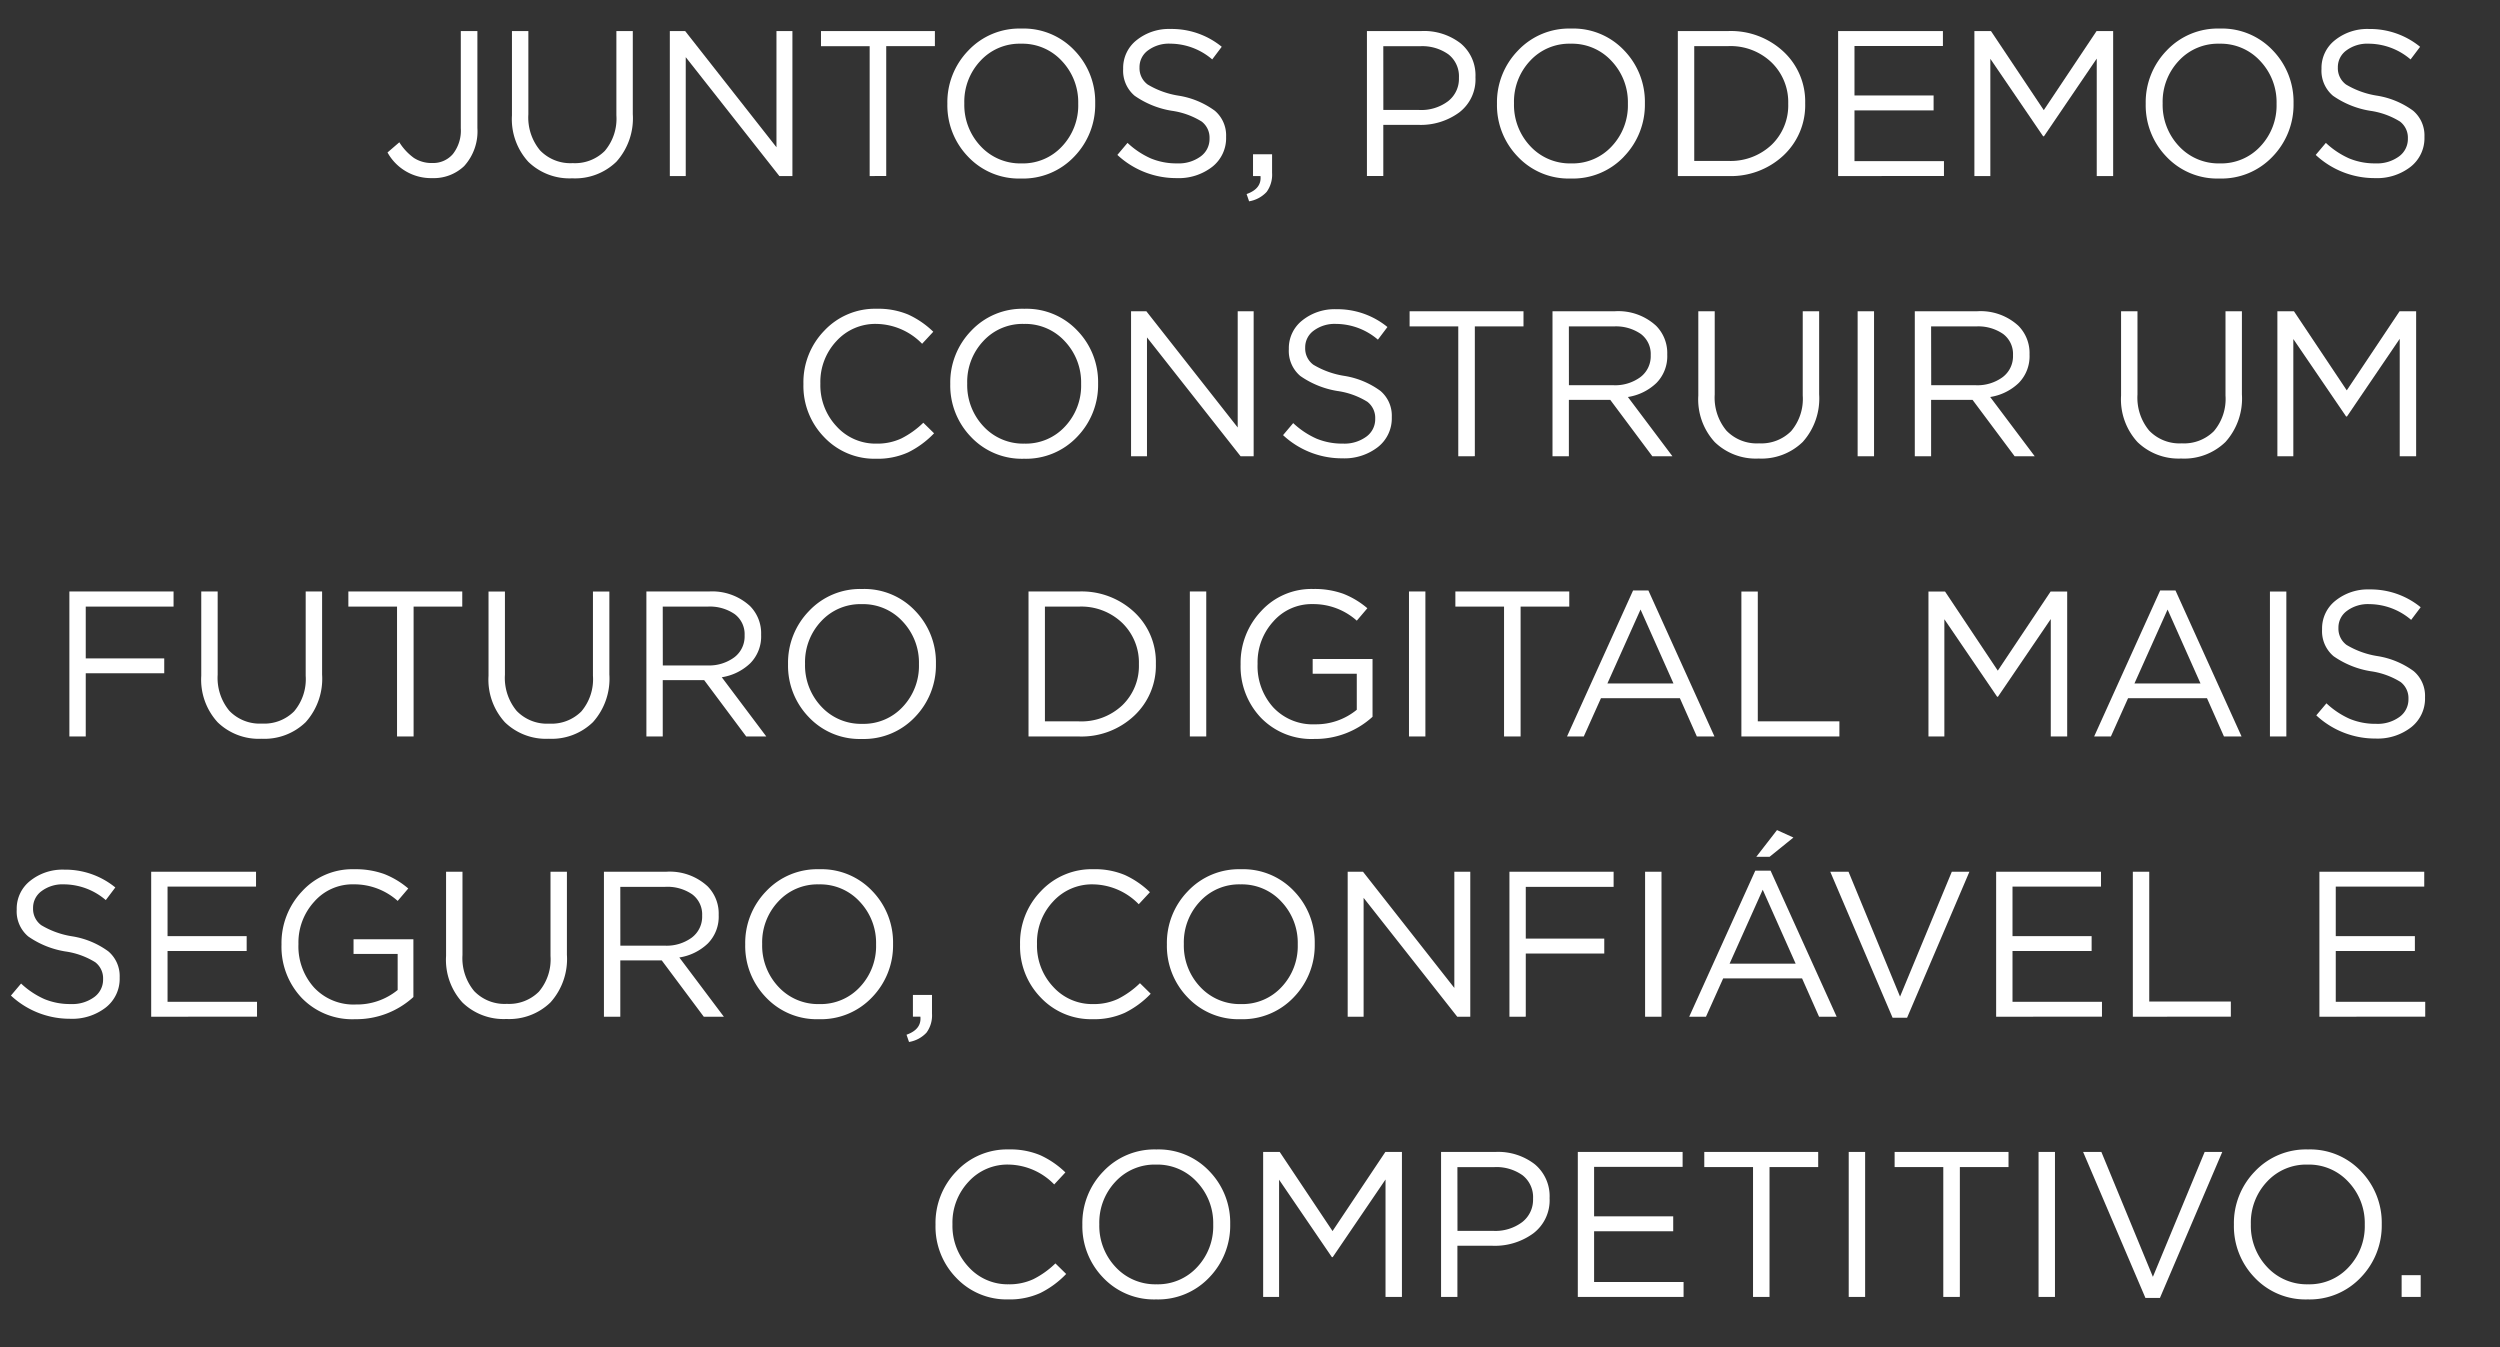 <svg id="Grupo_86" data-name="Grupo 86" xmlns="http://www.w3.org/2000/svg" width="228.526" height="123.172" viewBox="0 0 228.526 123.172">
  <rect x="0" y="0" width="228.526" height="123.172" fill="#333333" stroke="none"/>
  <path id="Caminho_166" data-name="Caminho 166" d="M4.909-5.056A4.542,4.542,0,0,1,.819-7.4L1.9-8.331A5.083,5.083,0,0,0,3.233-6.9a2.971,2.971,0,0,0,1.694.464A2.371,2.371,0,0,0,6.8-7.262a3.475,3.475,0,0,0,.719-2.357V-18.5H9.036v8.86A4.715,4.715,0,0,1,7.824-6.154,4.021,4.021,0,0,1,4.909-5.056Zm12.8.019a5.4,5.4,0,0,1-4.014-1.505,5.769,5.769,0,0,1-1.5-4.25V-18.5h1.5v7.611a4.708,4.708,0,0,0,1.07,3.3,3.846,3.846,0,0,0,2.982,1.164,3.852,3.852,0,0,0,2.934-1.117,4.556,4.556,0,0,0,1.06-3.256V-18.5h1.5v7.592a5.938,5.938,0,0,1-1.5,4.354A5.411,5.411,0,0,1,17.707-5.037Zm8.917-.208V-18.5h1.4L36.374-7.877V-18.5h1.458V-5.245H36.639L28.081-16.112V-5.245Z" transform="translate(34.603 21.337)" fill="#fff"/>
  <path id="Caminho_167" data-name="Caminho 167" d="M5.744-5.245v-11.87H1.295V-18.5H11.707v1.382H7.258v11.87Z" transform="translate(73.752 21.337)" fill="#fff"/>
  <path id="Caminho_168" data-name="Caminho 168" d="M13.4-7.115A6.429,6.429,0,0,1,8.537-5.108a6.384,6.384,0,0,1-4.847-2A6.752,6.752,0,0,1,1.8-11.924v-.038A6.781,6.781,0,0,1,3.709-16.8a6.414,6.414,0,0,1,4.866-2.016,6.384,6.384,0,0,1,4.847,2A6.752,6.752,0,0,1,15.314-12v.038A6.814,6.814,0,0,1,13.4-7.115ZM4.826-8.08A4.931,4.931,0,0,0,8.575-6.49a4.869,4.869,0,0,0,3.72-1.571,5.447,5.447,0,0,0,1.467-3.862v-.038a5.475,5.475,0,0,0-1.486-3.881,4.9,4.9,0,0,0-3.739-1.59,4.869,4.869,0,0,0-3.72,1.571A5.447,5.447,0,0,0,3.349-12v.038A5.494,5.494,0,0,0,4.826-8.08Z" transform="translate(84.799 21.427)" fill="#fff"/>
  <path id="Caminho_169" data-name="Caminho 169" d="M6.815-5.146A7.883,7.883,0,0,1,1.4-7.266l.928-1.1a7.641,7.641,0,0,0,2.13,1.42,6.119,6.119,0,0,0,2.414.454,3.384,3.384,0,0,0,2.139-.634,1.966,1.966,0,0,0,.814-1.619v-.038a1.851,1.851,0,0,0-.719-1.534A7.035,7.035,0,0,0,6.38-11.3a8.216,8.216,0,0,1-3.4-1.373,2.99,2.99,0,0,1-1.051-2.452v-.038a3.227,3.227,0,0,1,1.231-2.594,4.724,4.724,0,0,1,3.124-1.022,7.224,7.224,0,0,1,4.657,1.628l-.871,1.155a5.921,5.921,0,0,0-3.824-1.439,3.2,3.2,0,0,0-2.045.615,1.875,1.875,0,0,0-.776,1.524v.038A1.844,1.844,0,0,0,4.174-13.7a7.861,7.861,0,0,0,2.849,1.022,7.608,7.608,0,0,1,3.285,1.373A2.962,2.962,0,0,1,11.34-8.932v.038a3.331,3.331,0,0,1-1.268,2.717A4.994,4.994,0,0,1,6.815-5.146Zm6.626,2.12-.227-.663Q14.6-4.18,14.483-5.335H13.8V-7.323h1.742v1.7a2.665,2.665,0,0,1-.5,1.742A2.8,2.8,0,0,1,13.441-3.025Zm10.772-2.31V-18.588h4.96a5.458,5.458,0,0,1,3.607,1.126,3.789,3.789,0,0,1,1.354,3.076v.038a3.793,3.793,0,0,1-1.486,3.2,5.948,5.948,0,0,1-3.72,1.136H25.709v4.676Zm1.5-6.039h3.275a4.071,4.071,0,0,0,2.641-.8,2.585,2.585,0,0,0,.994-2.111v-.038a2.546,2.546,0,0,0-.956-2.13,4.119,4.119,0,0,0-2.6-.748H25.709Zm22,4.26a6.429,6.429,0,0,1-4.866,2.007,6.384,6.384,0,0,1-4.847-2A6.752,6.752,0,0,1,36.1-11.924v-.038A6.781,6.781,0,0,1,38.015-16.8a6.414,6.414,0,0,1,4.866-2.016,6.384,6.384,0,0,1,4.847,2A6.752,6.752,0,0,1,49.621-12v.038A6.814,6.814,0,0,1,47.708-7.115ZM39.132-8.08a4.931,4.931,0,0,0,3.749,1.59A4.869,4.869,0,0,0,46.6-8.061a5.447,5.447,0,0,0,1.467-3.862v-.038a5.475,5.475,0,0,0-1.486-3.881,4.9,4.9,0,0,0-3.739-1.59,4.869,4.869,0,0,0-3.72,1.571A5.447,5.447,0,0,0,37.656-12v.038A5.494,5.494,0,0,0,39.132-8.08Zm13.5,2.745V-18.588h4.6A7.046,7.046,0,0,1,62.3-16.7,6.228,6.228,0,0,1,64.274-12v.038A6.28,6.28,0,0,1,62.3-7.228a7.026,7.026,0,0,1-5.064,1.893Zm1.5-1.382h3.1a5.452,5.452,0,0,0,3.976-1.477,4.989,4.989,0,0,0,1.515-3.73v-.038a5.052,5.052,0,0,0-1.515-3.749,5.413,5.413,0,0,0-3.976-1.5h-3.1ZM67.284-5.335V-18.588h9.58v1.363H68.78V-12.7h7.232v1.363H68.78V-6.7h8.179v1.363Z" transform="translate(100.739 21.427)" fill="#fff"/>
  <path id="Caminho_170" data-name="Caminho 170" d="M2.616-5.245V-18.5H4.131l4.828,7.232L13.786-18.5H15.3V-5.245H13.8V-15.98L8.977-8.88H8.9L4.074-15.961V-5.245Z" transform="translate(177.864 21.337)" fill="#fff"/>
  <path id="Caminho_171" data-name="Caminho 171" d="M13.4-7.115A6.429,6.429,0,0,1,8.537-5.108a6.384,6.384,0,0,1-4.847-2A6.752,6.752,0,0,1,1.8-11.924v-.038A6.781,6.781,0,0,1,3.709-16.8a6.414,6.414,0,0,1,4.866-2.016,6.384,6.384,0,0,1,4.847,2A6.752,6.752,0,0,1,15.314-12v.038A6.814,6.814,0,0,1,13.4-7.115ZM4.826-8.08A4.931,4.931,0,0,0,8.575-6.49a4.869,4.869,0,0,0,3.72-1.571,5.447,5.447,0,0,0,1.467-3.862v-.038a5.475,5.475,0,0,0-1.486-3.881,4.9,4.9,0,0,0-3.739-1.59,4.869,4.869,0,0,0-3.72,1.571A5.447,5.447,0,0,0,3.349-12v.038A5.494,5.494,0,0,0,4.826-8.08Z" transform="translate(194.34 21.427)" fill="#fff"/>
  <path id="Caminho_172" data-name="Caminho 172" d="M6.815-5.131A7.883,7.883,0,0,1,1.4-7.251l.928-1.1a7.641,7.641,0,0,0,2.13,1.42,6.119,6.119,0,0,0,2.414.454,3.384,3.384,0,0,0,2.139-.634,1.966,1.966,0,0,0,.814-1.619v-.038A1.851,1.851,0,0,0,9.106-10.3a7.035,7.035,0,0,0-2.726-.984,8.216,8.216,0,0,1-3.4-1.373,2.99,2.99,0,0,1-1.051-2.452v-.038A3.227,3.227,0,0,1,3.161-17.74a4.724,4.724,0,0,1,3.124-1.022,7.224,7.224,0,0,1,4.657,1.628l-.871,1.155a5.921,5.921,0,0,0-3.824-1.439A3.2,3.2,0,0,0,4.2-16.8a1.875,1.875,0,0,0-.776,1.524v.038a1.844,1.844,0,0,0,.748,1.552,7.861,7.861,0,0,0,2.849,1.022,7.608,7.608,0,0,1,3.285,1.373A2.962,2.962,0,0,1,11.34-8.917v.038a3.331,3.331,0,0,1-1.268,2.717A4.994,4.994,0,0,1,6.815-5.131Z" transform="translate(210.28 21.412)" fill="#fff"/>
  <path id="Caminho_173" data-name="Caminho 173" d="M0,0H228.526V123.172H0Z" fill="none"/>
  <path id="Caminho_174" data-name="Caminho 174" d="M8.442-5.108A6.325,6.325,0,0,1,3.7-7.077a6.707,6.707,0,0,1-1.9-4.847v-.038a6.763,6.763,0,0,1,1.912-4.856,6.355,6.355,0,0,1,4.79-2,7.058,7.058,0,0,1,2.878.53,8.17,8.17,0,0,1,2.291,1.571l-1.022,1.1A5.944,5.944,0,0,0,8.48-17.433a4.8,4.8,0,0,0-3.663,1.571A5.447,5.447,0,0,0,3.349-12v.038A5.485,5.485,0,0,0,4.826-8.071,4.8,4.8,0,0,0,8.48-6.49a5.184,5.184,0,0,0,2.272-.473A8.08,8.08,0,0,0,12.759-8.4l.984.966a8.454,8.454,0,0,1-2.367,1.742A6.761,6.761,0,0,1,8.442-5.108Z" transform="translate(71.641 47.042)" fill="#fff"/>
  <path id="Caminho_175" data-name="Caminho 175" d="M13.4-7.115A6.429,6.429,0,0,1,8.537-5.108a6.384,6.384,0,0,1-4.847-2A6.752,6.752,0,0,1,1.8-11.924v-.038A6.781,6.781,0,0,1,3.709-16.8a6.414,6.414,0,0,1,4.866-2.016,6.384,6.384,0,0,1,4.847,2A6.752,6.752,0,0,1,15.314-12v.038A6.814,6.814,0,0,1,13.4-7.115ZM4.826-8.08A4.931,4.931,0,0,0,8.575-6.49a4.869,4.869,0,0,0,3.72-1.571,5.447,5.447,0,0,0,1.467-3.862v-.038a5.475,5.475,0,0,0-1.486-3.881,4.9,4.9,0,0,0-3.739-1.59,4.869,4.869,0,0,0-3.72,1.571A5.447,5.447,0,0,0,3.349-12v.038A5.494,5.494,0,0,0,4.826-8.08Zm13.5,2.745V-18.588h1.4L28.075-7.967V-18.588h1.458V-5.335H28.34L19.782-16.2V-5.335Z" transform="translate(85.064 47.042)" fill="#fff"/>
  <path id="Caminho_176" data-name="Caminho 176" d="M6.815-5.131A7.883,7.883,0,0,1,1.4-7.251l.928-1.1a7.641,7.641,0,0,0,2.13,1.42,6.119,6.119,0,0,0,2.414.454,3.384,3.384,0,0,0,2.139-.634,1.966,1.966,0,0,0,.814-1.619v-.038A1.851,1.851,0,0,0,9.106-10.3a7.035,7.035,0,0,0-2.726-.984,8.216,8.216,0,0,1-3.4-1.373,2.99,2.99,0,0,1-1.051-2.452v-.038A3.227,3.227,0,0,1,3.161-17.74a4.724,4.724,0,0,1,3.124-1.022,7.224,7.224,0,0,1,4.657,1.628l-.871,1.155a5.921,5.921,0,0,0-3.824-1.439A3.2,3.2,0,0,0,4.2-16.8a1.875,1.875,0,0,0-.776,1.524v.038a1.844,1.844,0,0,0,.748,1.552,7.861,7.861,0,0,0,2.849,1.022,7.608,7.608,0,0,1,3.285,1.373A2.962,2.962,0,0,1,11.34-8.917v.038a3.331,3.331,0,0,1-1.268,2.717A4.994,4.994,0,0,1,6.815-5.131Z" transform="translate(115.884 47.027)" fill="#fff"/>
  <path id="Caminho_177" data-name="Caminho 177" d="M5.744-5.245v-11.87H1.295V-18.5H11.707v1.382H7.258v11.87Zm8.614,0V-18.5h5.7a5.1,5.1,0,0,1,3.767,1.325,3.538,3.538,0,0,1,1.022,2.613v.038a3.482,3.482,0,0,1-.984,2.575,4.836,4.836,0,0,1-2.613,1.287l4.07,5.415H23.483l-3.843-5.15H15.854v5.15Zm1.5-6.494h4.07a3.887,3.887,0,0,0,2.461-.738,2.39,2.39,0,0,0,.947-1.988V-14.5a2.287,2.287,0,0,0-.9-1.922,4,4,0,0,0-2.49-.691H15.854ZM33.2-5.037a5.4,5.4,0,0,1-4.014-1.505,5.769,5.769,0,0,1-1.5-4.25V-18.5h1.5v7.611a4.708,4.708,0,0,0,1.07,3.3,3.846,3.846,0,0,0,2.982,1.164,3.852,3.852,0,0,0,2.934-1.117,4.556,4.556,0,0,0,1.06-3.256V-18.5h1.5v7.592a5.938,5.938,0,0,1-1.5,4.354A5.411,5.411,0,0,1,33.2-5.037Zm9.05-.208V-18.5h1.5V-5.245Zm5.225,0V-18.5h5.7a5.1,5.1,0,0,1,3.767,1.325,3.538,3.538,0,0,1,1.022,2.613v.038a3.482,3.482,0,0,1-.984,2.575,4.836,4.836,0,0,1-2.613,1.287l4.07,5.415H56.6l-3.843-5.15H48.966v5.15Zm1.5-6.494h4.07a3.887,3.887,0,0,0,2.461-.738,2.39,2.39,0,0,0,.947-1.988V-14.5a2.287,2.287,0,0,0-.9-1.922,4,4,0,0,0-2.49-.691H48.966Zm22.87,6.7a5.4,5.4,0,0,1-4.014-1.505,5.769,5.769,0,0,1-1.5-4.25V-18.5h1.5v7.611a4.708,4.708,0,0,0,1.07,3.3,3.846,3.846,0,0,0,2.982,1.164,3.852,3.852,0,0,0,2.934-1.117,4.556,4.556,0,0,0,1.06-3.256V-18.5h1.5v7.592a5.938,5.938,0,0,1-1.5,4.354A5.411,5.411,0,0,1,71.836-5.037Z" transform="translate(127.557 46.952)" fill="#fff"/>
  <path id="Caminho_178" data-name="Caminho 178" d="M2.616-5.245V-18.5H4.131l4.828,7.232L13.786-18.5H15.3V-5.245H13.8V-15.98L8.977-8.88H8.9L4.074-15.961V-5.245Z" transform="translate(205.56 46.952)" fill="#fff"/>
  <path id="Caminho_179" data-name="Caminho 179" d="M0,0H228.526V123.172H0Z" fill="none"/>
  <path id="Caminho_180" data-name="Caminho 180" d="M2.616-5.245V-18.5h9.523v1.382H4.112v4.733h7.175v1.363H4.112v5.774Zm17.569.208a5.4,5.4,0,0,1-4.014-1.505,5.769,5.769,0,0,1-1.5-4.25V-18.5h1.5v7.611a4.708,4.708,0,0,0,1.07,3.3,3.846,3.846,0,0,0,2.982,1.164,3.852,3.852,0,0,0,2.934-1.117,4.556,4.556,0,0,0,1.06-3.256V-18.5h1.5v7.592a5.938,5.938,0,0,1-1.5,4.354A5.411,5.411,0,0,1,20.185-5.037Z" transform="translate(3.726 72.567)" fill="#fff"/>
  <path id="Caminho_181" data-name="Caminho 181" d="M5.744-5.245v-11.87H1.295V-18.5H11.707v1.382H7.258v11.87Z" transform="translate(30.549 72.567)" fill="#fff"/>
  <path id="Caminho_182" data-name="Caminho 182" d="M7.835-5.127A5.4,5.4,0,0,1,3.821-6.632a5.769,5.769,0,0,1-1.5-4.25v-7.705h1.5v7.611a4.708,4.708,0,0,0,1.07,3.3A3.846,3.846,0,0,0,7.873-6.509a3.852,3.852,0,0,0,2.934-1.117,4.556,4.556,0,0,0,1.06-3.256v-7.705h1.5V-11a5.938,5.938,0,0,1-1.5,4.354A5.411,5.411,0,0,1,7.835-5.127Zm8.917-.208V-18.588h5.7a5.1,5.1,0,0,1,3.767,1.325A3.538,3.538,0,0,1,27.24-14.65v.038a3.482,3.482,0,0,1-.984,2.575,4.836,4.836,0,0,1-2.613,1.287l4.07,5.415H25.877l-3.843-5.15H18.247v5.15Zm1.5-6.494h4.07a3.887,3.887,0,0,0,2.461-.738,2.39,2.39,0,0,0,.947-1.988v-.038a2.287,2.287,0,0,0-.9-1.922,4,4,0,0,0-2.49-.691H18.247ZM41.307-7.115a6.429,6.429,0,0,1-4.866,2.007,6.384,6.384,0,0,1-4.847-2A6.752,6.752,0,0,1,29.7-11.924v-.038A6.781,6.781,0,0,1,31.613-16.8a6.414,6.414,0,0,1,4.866-2.016,6.384,6.384,0,0,1,4.847,2A6.752,6.752,0,0,1,43.219-12v.038A6.814,6.814,0,0,1,41.307-7.115ZM32.73-8.08a4.931,4.931,0,0,0,3.749,1.59A4.869,4.869,0,0,0,40.2-8.061a5.447,5.447,0,0,0,1.467-3.862v-.038a5.475,5.475,0,0,0-1.486-3.881,4.9,4.9,0,0,0-3.739-1.59,4.869,4.869,0,0,0-3.72,1.571A5.447,5.447,0,0,0,31.254-12v.038A5.494,5.494,0,0,0,32.73-8.08Z" transform="translate(42.335 72.657)" fill="#fff"/>
  <path id="Caminho_183" data-name="Caminho 183" d="M2.616-5.245V-18.5h4.6a7.046,7.046,0,0,1,5.064,1.884,6.228,6.228,0,0,1,1.978,4.7v.038a6.28,6.28,0,0,1-1.978,4.733A7.026,7.026,0,0,1,7.217-5.245Zm1.5-1.382h3.1A5.452,5.452,0,0,0,11.192-8.1a4.989,4.989,0,0,0,1.515-3.73v-.038a5.052,5.052,0,0,0-1.515-3.749,5.413,5.413,0,0,0-3.976-1.5h-3.1Z" transform="translate(91.401 72.567)" fill="#fff"/>
  <path id="Caminho_184" data-name="Caminho 184" d="M2.8-5.335V-18.588H4.3V-5.335Zm16.7-1.8a7.74,7.74,0,0,1-5.32,2.026,6.424,6.424,0,0,1-4.894-1.95,6.8,6.8,0,0,1-1.846-4.866v-.038a6.865,6.865,0,0,1,1.874-4.828,6.215,6.215,0,0,1,4.771-2.026,7.7,7.7,0,0,1,2.736.435,7.686,7.686,0,0,1,2.206,1.325l-.966,1.136a5.961,5.961,0,0,0-4.033-1.515,4.649,4.649,0,0,0-3.6,1.59A5.526,5.526,0,0,0,8.992-12v.038A5.614,5.614,0,0,0,10.421-8a4.935,4.935,0,0,0,3.815,1.552A5.874,5.874,0,0,0,18.06-7.777v-3.294H14.028v-1.344H19.5Zm3.332,1.8V-18.588h1.5V-5.335Z" transform="translate(105.964 72.657)" fill="#fff"/>
  <path id="Caminho_185" data-name="Caminho 185" d="M5.744-5.245v-11.87H1.295V-18.5H11.707v1.382H7.258v11.87Z" transform="translate(131.741 72.567)" fill="#fff"/>
  <path id="Caminho_186" data-name="Caminho 186" d="M1.031-5.283,7.07-18.63h1.4L14.51-5.283H12.9l-1.552-3.5H4.135l-1.571,3.5Zm3.692-4.847h6.039l-3.01-6.759ZM16.971-5.283V-18.535h1.5v11.87h7.459v1.382Zm17.1,0V-18.535h1.515L40.409-11.3l4.828-7.232h1.515V-5.283h-1.5V-16.017l-4.828,7.1h-.076L35.525-16V-5.283Zm15.146,0L55.252-18.63h1.4L62.692-5.283H61.083l-1.552-3.5H52.318l-1.571,3.5ZM52.9-10.129h6.039l-3.01-6.759ZM65.286-5.283V-18.535h1.5V-5.283Z" transform="translate(142.21 72.605)" fill="#fff"/>
  <path id="Caminho_187" data-name="Caminho 187" d="M6.815-5.131A7.883,7.883,0,0,1,1.4-7.251l.928-1.1a7.641,7.641,0,0,0,2.13,1.42,6.119,6.119,0,0,0,2.414.454,3.384,3.384,0,0,0,2.139-.634,1.966,1.966,0,0,0,.814-1.619v-.038A1.851,1.851,0,0,0,9.106-10.3a7.035,7.035,0,0,0-2.726-.984,8.216,8.216,0,0,1-3.4-1.373,2.99,2.99,0,0,1-1.051-2.452v-.038A3.227,3.227,0,0,1,3.161-17.74a4.724,4.724,0,0,1,3.124-1.022,7.224,7.224,0,0,1,4.657,1.628l-.871,1.155a5.921,5.921,0,0,0-3.824-1.439A3.2,3.2,0,0,0,4.2-16.8a1.875,1.875,0,0,0-.776,1.524v.038a1.844,1.844,0,0,0,.748,1.552,7.861,7.861,0,0,0,2.849,1.022,7.608,7.608,0,0,1,3.285,1.373A2.962,2.962,0,0,1,11.34-8.917v.038a3.331,3.331,0,0,1-1.268,2.717A4.994,4.994,0,0,1,6.815-5.131Z" transform="translate(210.333 72.642)" fill="#fff"/>
  <path id="Caminho_188" data-name="Caminho 188" d="M6.815-5.131A7.883,7.883,0,0,1,1.4-7.251l.928-1.1a7.641,7.641,0,0,0,2.13,1.42,6.119,6.119,0,0,0,2.414.454,3.384,3.384,0,0,0,2.139-.634,1.966,1.966,0,0,0,.814-1.619v-.038A1.851,1.851,0,0,0,9.106-10.3a7.035,7.035,0,0,0-2.726-.984,8.216,8.216,0,0,1-3.4-1.373,2.99,2.99,0,0,1-1.051-2.452v-.038A3.227,3.227,0,0,1,3.161-17.74a4.724,4.724,0,0,1,3.124-1.022,7.224,7.224,0,0,1,4.657,1.628l-.871,1.155a5.921,5.921,0,0,0-3.824-1.439A3.2,3.2,0,0,0,4.2-16.8a1.875,1.875,0,0,0-.776,1.524v.038a1.844,1.844,0,0,0,.748,1.552,7.861,7.861,0,0,0,2.849,1.022,7.608,7.608,0,0,1,3.285,1.373A2.962,2.962,0,0,1,11.34-8.917v.038a3.331,3.331,0,0,1-1.268,2.717A4.994,4.994,0,0,1,6.815-5.131Z" transform="translate(-0.401 98.257)" fill="#fff"/>
  <path id="Caminho_189" data-name="Caminho 189" d="M0,0H228.526V123.172H0Z" fill="none"/>
  <path id="Caminho_190" data-name="Caminho 190" d="M2.616-5.245V-18.5H12.2v1.363H4.112v4.525h7.232v1.363H4.112v4.638H12.29v1.363Z" transform="translate(11.204 98.183)" fill="#fff"/>
  <path id="Caminho_191" data-name="Caminho 191" d="M13.857-7.134a7.74,7.74,0,0,1-5.32,2.026,6.424,6.424,0,0,1-4.894-1.95A6.8,6.8,0,0,1,1.8-11.924v-.038a6.865,6.865,0,0,1,1.874-4.828,6.215,6.215,0,0,1,4.771-2.026,7.7,7.7,0,0,1,2.736.435,7.686,7.686,0,0,1,2.206,1.325l-.966,1.136a5.961,5.961,0,0,0-4.033-1.515,4.649,4.649,0,0,0-3.6,1.59A5.526,5.526,0,0,0,3.349-12v.038A5.614,5.614,0,0,0,4.779-8,4.935,4.935,0,0,0,8.594-6.452a5.874,5.874,0,0,0,3.824-1.325v-3.294H8.385v-1.344h5.471Zm8.5,2.007a5.4,5.4,0,0,1-4.014-1.505,5.769,5.769,0,0,1-1.5-4.25v-7.705h1.5v7.611a4.708,4.708,0,0,0,1.07,3.3A3.846,3.846,0,0,0,22.4-6.509,3.852,3.852,0,0,0,25.33-7.626a4.556,4.556,0,0,0,1.06-3.256v-7.705h1.5V-11a5.938,5.938,0,0,1-1.5,4.354A5.411,5.411,0,0,1,22.357-5.127Zm8.917-.208V-18.588h5.7a5.1,5.1,0,0,1,3.767,1.325,3.538,3.538,0,0,1,1.022,2.613v.038a3.482,3.482,0,0,1-.984,2.575,4.836,4.836,0,0,1-2.613,1.287l4.07,5.415H40.4l-3.843-5.15H32.77v5.15Zm1.5-6.494h4.07a3.887,3.887,0,0,0,2.461-.738,2.39,2.39,0,0,0,.947-1.988v-.038a2.287,2.287,0,0,0-.9-1.922,4,4,0,0,0-2.49-.691H32.77Z" transform="translate(23.932 98.273)" fill="#fff"/>
  <path id="Caminho_192" data-name="Caminho 192" d="M13.4-7.115A6.429,6.429,0,0,1,8.537-5.108a6.384,6.384,0,0,1-4.847-2A6.752,6.752,0,0,1,1.8-11.924v-.038A6.781,6.781,0,0,1,3.709-16.8a6.414,6.414,0,0,1,4.866-2.016,6.384,6.384,0,0,1,4.847,2A6.752,6.752,0,0,1,15.314-12v.038A6.814,6.814,0,0,1,13.4-7.115ZM4.826-8.08A4.931,4.931,0,0,0,8.575-6.49a4.869,4.869,0,0,0,3.72-1.571,5.447,5.447,0,0,0,1.467-3.862v-.038a5.475,5.475,0,0,0-1.486-3.881,4.9,4.9,0,0,0-3.739-1.59,4.869,4.869,0,0,0-3.72,1.571A5.447,5.447,0,0,0,3.349-12v.038A5.494,5.494,0,0,0,4.826-8.08Z" transform="translate(66.321 98.273)" fill="#fff"/>
  <path id="Caminho_193" data-name="Caminho 193" d="M1.443,1.523,1.216.86Q2.6.368,2.484-.787H1.8V-2.775H3.544v1.7a2.665,2.665,0,0,1-.5,1.742A2.8,2.8,0,0,1,1.443,1.523Z" transform="translate(81.65 93.724)" fill="#fff"/>
  <path id="Caminho_194" data-name="Caminho 194" transform="translate(86.444 92.938)" fill="#fff"/>
  <path id="Caminho_195" data-name="Caminho 195" d="M8.442-5.108A6.325,6.325,0,0,1,3.7-7.077a6.707,6.707,0,0,1-1.9-4.847v-.038a6.763,6.763,0,0,1,1.912-4.856,6.355,6.355,0,0,1,4.79-2,7.058,7.058,0,0,1,2.878.53,8.17,8.17,0,0,1,2.291,1.571l-1.022,1.1A5.944,5.944,0,0,0,8.48-17.433a4.8,4.8,0,0,0-3.663,1.571A5.447,5.447,0,0,0,3.349-12v.038A5.485,5.485,0,0,0,4.826-8.071,4.8,4.8,0,0,0,8.48-6.49a5.184,5.184,0,0,0,2.272-.473A8.08,8.08,0,0,0,12.759-8.4l.984.966a8.454,8.454,0,0,1-2.367,1.742A6.761,6.761,0,0,1,8.442-5.108Z" transform="translate(91.444 98.273)" fill="#fff"/>
  <path id="Caminho_196" data-name="Caminho 196" d="M13.4-7.115A6.429,6.429,0,0,1,8.537-5.108a6.384,6.384,0,0,1-4.847-2A6.752,6.752,0,0,1,1.8-11.924v-.038A6.781,6.781,0,0,1,3.709-16.8a6.414,6.414,0,0,1,4.866-2.016,6.384,6.384,0,0,1,4.847,2A6.752,6.752,0,0,1,15.314-12v.038A6.814,6.814,0,0,1,13.4-7.115ZM4.826-8.08A4.931,4.931,0,0,0,8.575-6.49a4.869,4.869,0,0,0,3.72-1.571,5.447,5.447,0,0,0,1.467-3.862v-.038a5.475,5.475,0,0,0-1.486-3.881,4.9,4.9,0,0,0-3.739-1.59,4.869,4.869,0,0,0-3.72,1.571A5.447,5.447,0,0,0,3.349-12v.038A5.494,5.494,0,0,0,4.826-8.08Zm13.5,2.745V-18.588h1.4L28.075-7.967V-18.588h1.458V-5.335H28.34L19.782-16.2V-5.335Zm14.786,0V-18.588h9.523v1.382H34.606v4.733h7.175v1.363H34.606v5.774Zm12.4,0V-18.588h1.5V-5.335Z" transform="translate(104.866 98.273)" fill="#fff"/>
  <path id="Caminho_197" data-name="Caminho 197" d="M1.031-6.751,7.07-20.1h1.4L14.51-6.751H12.9l-1.552-3.5H4.135l-1.571,3.5ZM4.722-11.6h6.039l-3.01-6.759Zm2.442-9.769,1.893-2.442,1.5.682L8.376-21.367Z" transform="translate(153.38 99.689)" fill="#fff"/>
  <path id="Caminho_198" data-name="Caminho 198" d="M6.729-5.151,1.031-18.5H2.7L7.411-7.082,12.144-18.5h1.609L8.054-5.151Z" transform="translate(166.273 98.183)" fill="#fff"/>
  <path id="Caminho_199" data-name="Caminho 199" d="M2.616-5.245V-18.5H12.2v1.363H4.112v4.525h7.232v1.363H4.112v4.638H12.29v1.363Z" transform="translate(179.852 98.183)" fill="#fff"/>
  <path id="Caminho_200" data-name="Caminho 200" d="M2.616-5.245V-18.5h1.5v11.87h7.459v1.382Z" transform="translate(192.347 98.183)" fill="#fff"/>
  <path id="Caminho_201" data-name="Caminho 201" d="M2.616-5.245V-18.5H12.2v1.363H4.112v4.525h7.232v1.363H4.112v4.638H12.29v1.363Z" transform="translate(209.401 98.183)" fill="#fff"/>
  <path id="Caminho_202" data-name="Caminho 202" d="M8.442-5.108A6.325,6.325,0,0,1,3.7-7.077a6.707,6.707,0,0,1-1.9-4.847v-.038a6.763,6.763,0,0,1,1.912-4.856,6.355,6.355,0,0,1,4.79-2,7.058,7.058,0,0,1,2.878.53,8.17,8.17,0,0,1,2.291,1.571l-1.022,1.1A5.944,5.944,0,0,0,8.48-17.433a4.8,4.8,0,0,0-3.663,1.571A5.447,5.447,0,0,0,3.349-12v.038A5.485,5.485,0,0,0,4.826-8.071,4.8,4.8,0,0,0,8.48-6.49a5.184,5.184,0,0,0,2.272-.473A8.08,8.08,0,0,0,12.759-8.4l.984.966a8.454,8.454,0,0,1-2.367,1.742A6.761,6.761,0,0,1,8.442-5.108Z" transform="translate(83.716 123.888)" fill="#fff"/>
  <path id="Caminho_203" data-name="Caminho 203" d="M13.4-7.115A6.429,6.429,0,0,1,8.537-5.108a6.384,6.384,0,0,1-4.847-2A6.752,6.752,0,0,1,1.8-11.924v-.038A6.781,6.781,0,0,1,3.709-16.8a6.414,6.414,0,0,1,4.866-2.016,6.384,6.384,0,0,1,4.847,2A6.752,6.752,0,0,1,15.314-12v.038A6.814,6.814,0,0,1,13.4-7.115ZM4.826-8.08A4.931,4.931,0,0,0,8.575-6.49a4.869,4.869,0,0,0,3.72-1.571,5.447,5.447,0,0,0,1.467-3.862v-.038a5.475,5.475,0,0,0-1.486-3.881,4.9,4.9,0,0,0-3.739-1.59,4.869,4.869,0,0,0-3.72,1.571A5.447,5.447,0,0,0,3.349-12v.038A5.494,5.494,0,0,0,4.826-8.08Zm13.5,2.745V-18.588h1.515l4.828,7.232,4.828-7.232h1.515V-5.335h-1.5V-16.07l-4.828,7.1H24.61l-4.828-7.081V-5.335Zm16.263,0V-18.588h4.96a5.458,5.458,0,0,1,3.607,1.126,3.789,3.789,0,0,1,1.354,3.076v.038a3.793,3.793,0,0,1-1.486,3.2,5.948,5.948,0,0,1-3.72,1.136H36.083v4.676Zm1.5-6.039h3.275a4.071,4.071,0,0,0,2.641-.8,2.585,2.585,0,0,0,.994-2.111v-.038a2.546,2.546,0,0,0-.956-2.13,4.119,4.119,0,0,0-2.6-.748H36.083Zm11,6.039V-18.588h9.58v1.363H48.578V-12.7H55.81v1.363H48.578V-6.7h8.179v1.363Zm16.017,0v-11.87H58.65v-1.382H69.063v1.382H64.614v11.87Zm8.747,0V-18.588h1.5V-5.335Z" transform="translate(97.139 123.888)" fill="#fff"/>
  <path id="Caminho_204" data-name="Caminho 204" d="M5.744-5.245v-11.87H1.295V-18.5H11.707v1.382H7.258v11.87Z" transform="translate(171.893 123.798)" fill="#fff"/>
  <path id="Caminho_205" data-name="Caminho 205" d="M2.8-5.245V-18.5H4.3V-5.245Z" transform="translate(183.545 123.798)" fill="#fff"/>
  <path id="Caminho_206" data-name="Caminho 206" d="M6.729-5.151,1.031-18.5H2.7L7.411-7.082,12.144-18.5h1.609L8.054-5.151Z" transform="translate(189.386 123.798)" fill="#fff"/>
  <path id="Caminho_207" data-name="Caminho 207" d="M13.4-7.115A6.429,6.429,0,0,1,8.537-5.108a6.384,6.384,0,0,1-4.847-2A6.752,6.752,0,0,1,1.8-11.924v-.038A6.781,6.781,0,0,1,3.709-16.8a6.414,6.414,0,0,1,4.866-2.016,6.384,6.384,0,0,1,4.847,2A6.752,6.752,0,0,1,15.314-12v.038A6.814,6.814,0,0,1,13.4-7.115ZM4.826-8.08A4.931,4.931,0,0,0,8.575-6.49a4.869,4.869,0,0,0,3.72-1.571,5.447,5.447,0,0,0,1.467-3.862v-.038a5.475,5.475,0,0,0-1.486-3.881,4.9,4.9,0,0,0-3.739-1.59,4.869,4.869,0,0,0-3.72,1.571A5.447,5.447,0,0,0,3.349-12v.038A5.494,5.494,0,0,0,4.826-8.08Z" transform="translate(202.402 123.888)" fill="#fff"/>
  <path id="Caminho_208" data-name="Caminho 208" d="M2.035-.787V-2.775H3.777V-.787Z" transform="translate(217.499 119.339)" fill="#fff"/>
  <path id="Caminho_209" data-name="Caminho 209" d="M0,0H228.526V123.172H0Z" fill="none"/>
</svg>
